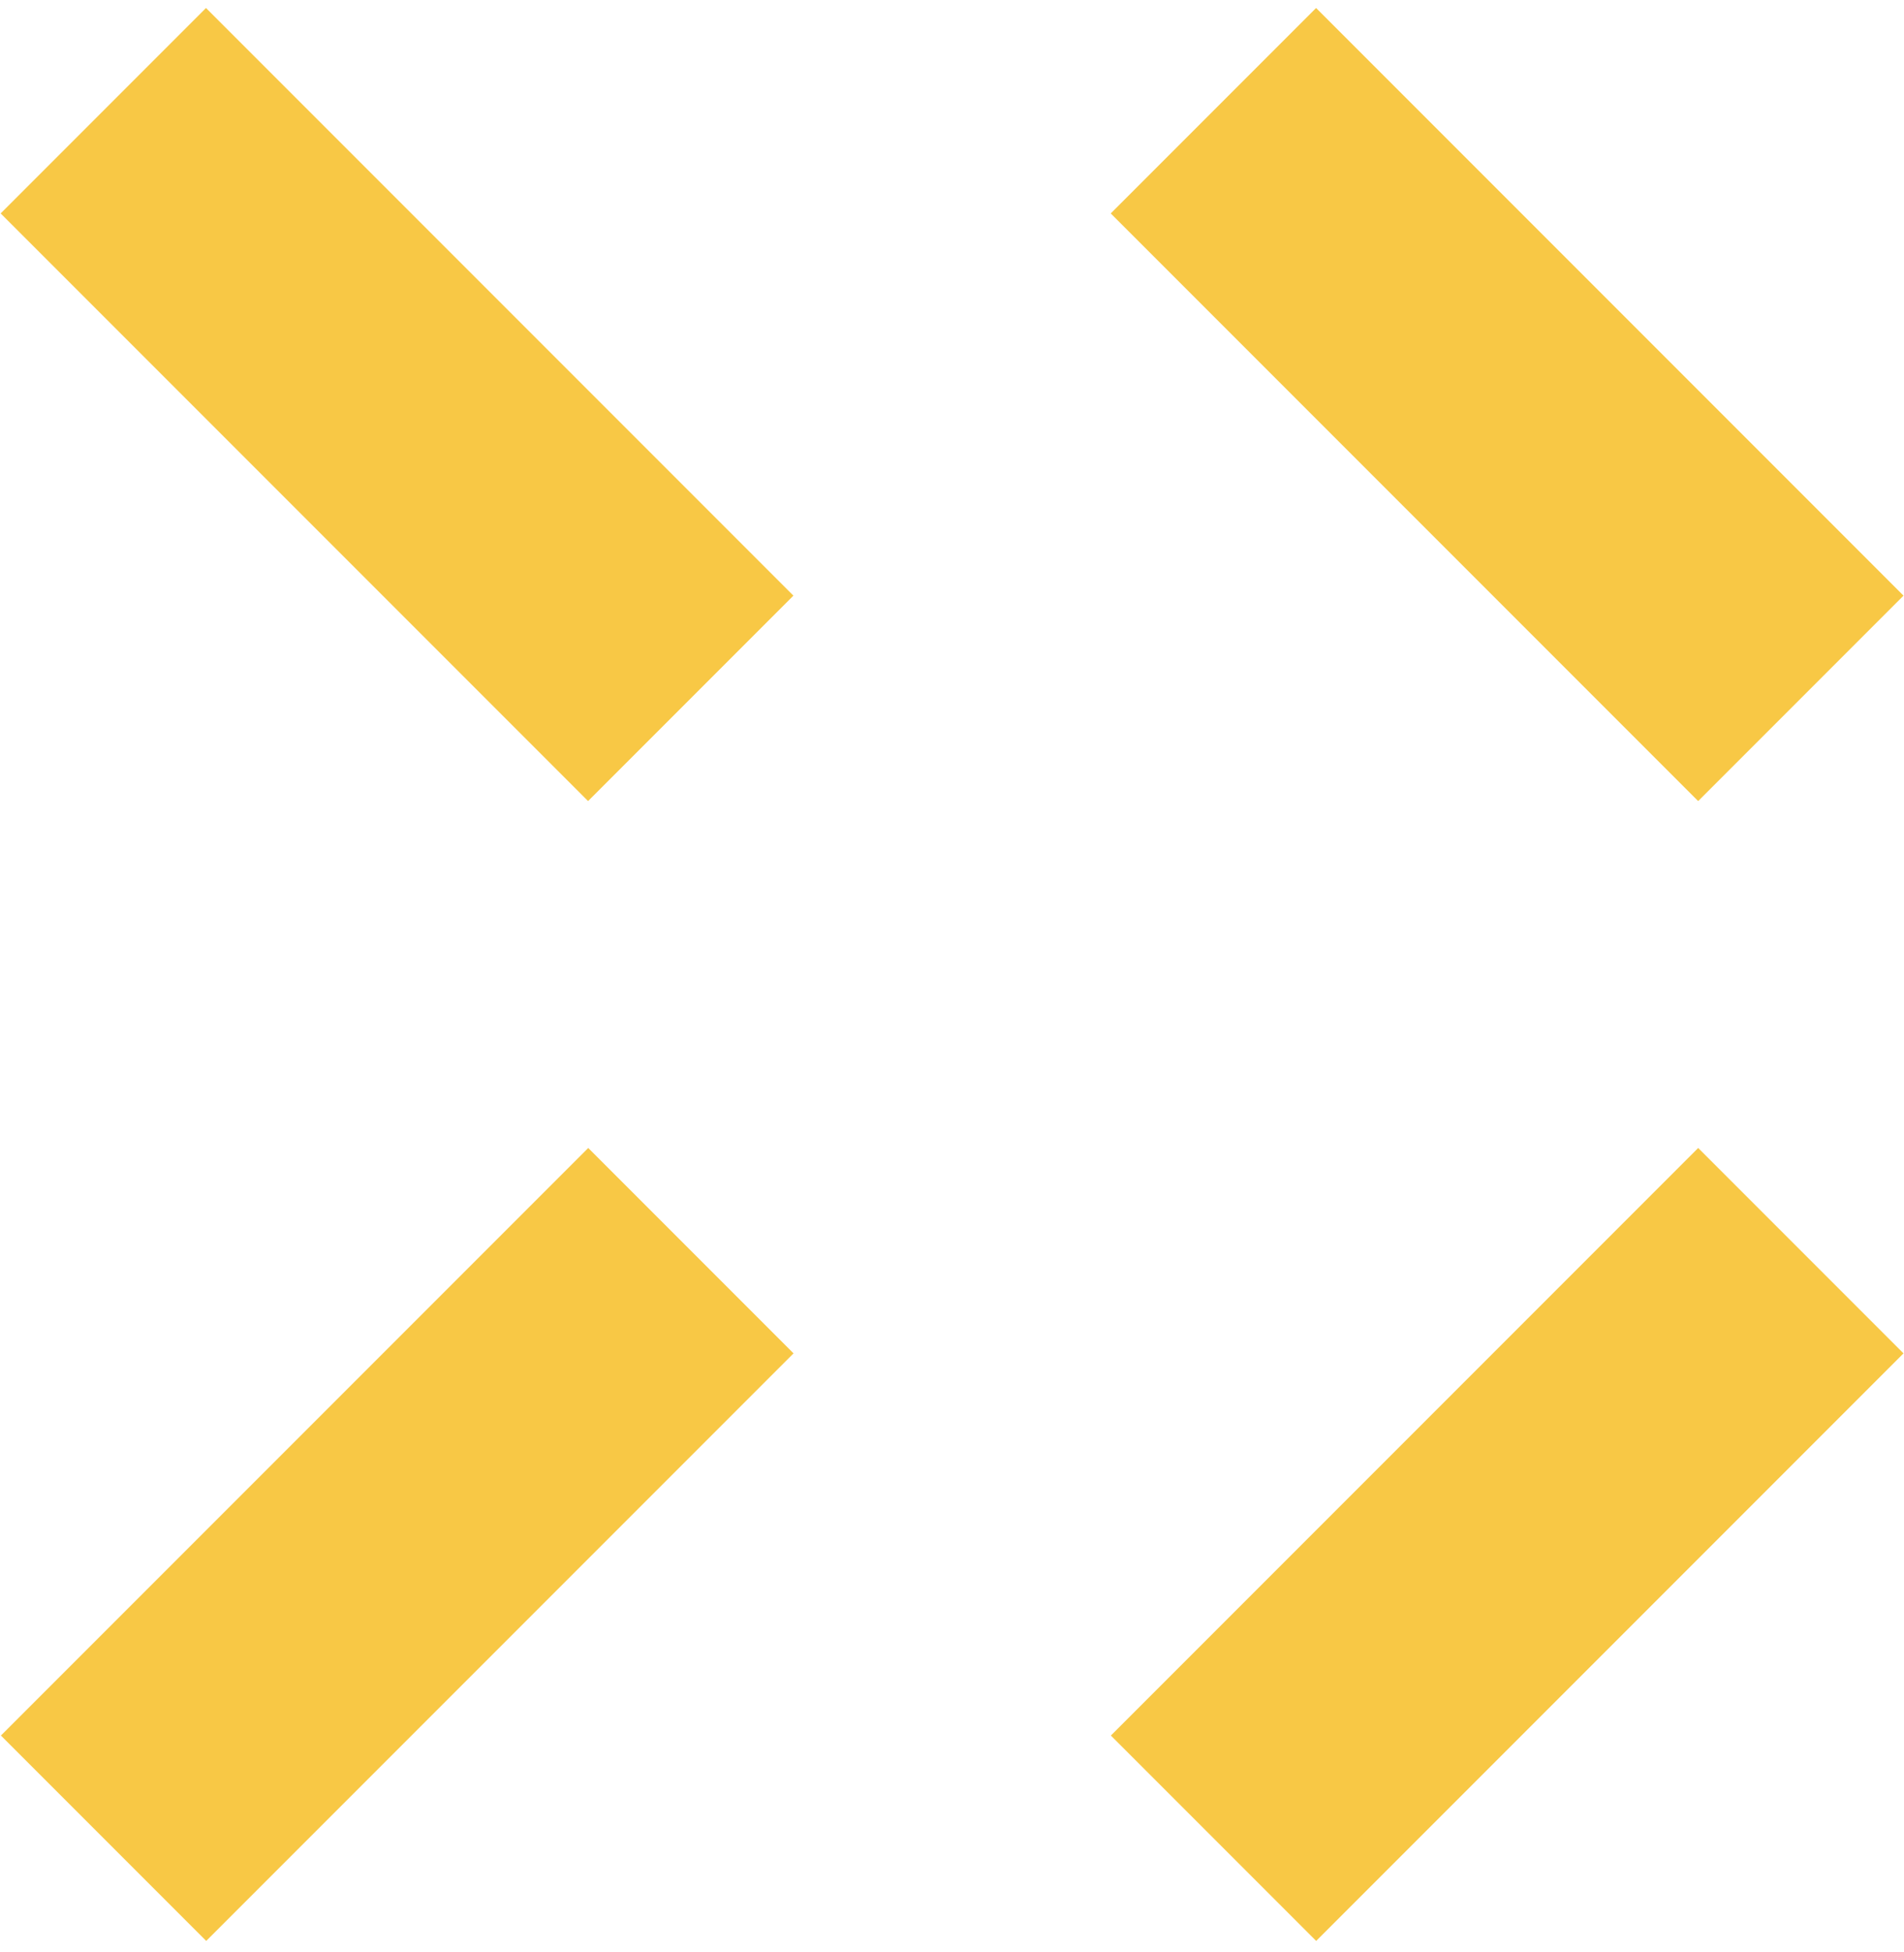 <?xml version="1.0" encoding="UTF-8"?> <svg xmlns="http://www.w3.org/2000/svg" width="160" height="164" viewBox="0 0 160 164" fill="none"> <rect width="24.403" height="69.81" transform="matrix(-0.707 -0.707 -0.707 0.707 66.684 113.683)" fill="#F8C845"></rect> <rect x="0.055" y="17.927" width="24.403" height="69.81" transform="rotate(-45 0.055 17.927)" fill="#F8C845"></rect> <rect x="93.34" y="17.927" width="24.403" height="69.81" transform="rotate(-45 93.34 17.927)" fill="#F8C845"></rect> <rect width="24.403" height="69.81" transform="matrix(-0.707 -0.707 -0.707 0.707 159.959 113.683)" fill="#F8C845"></rect> </svg> 